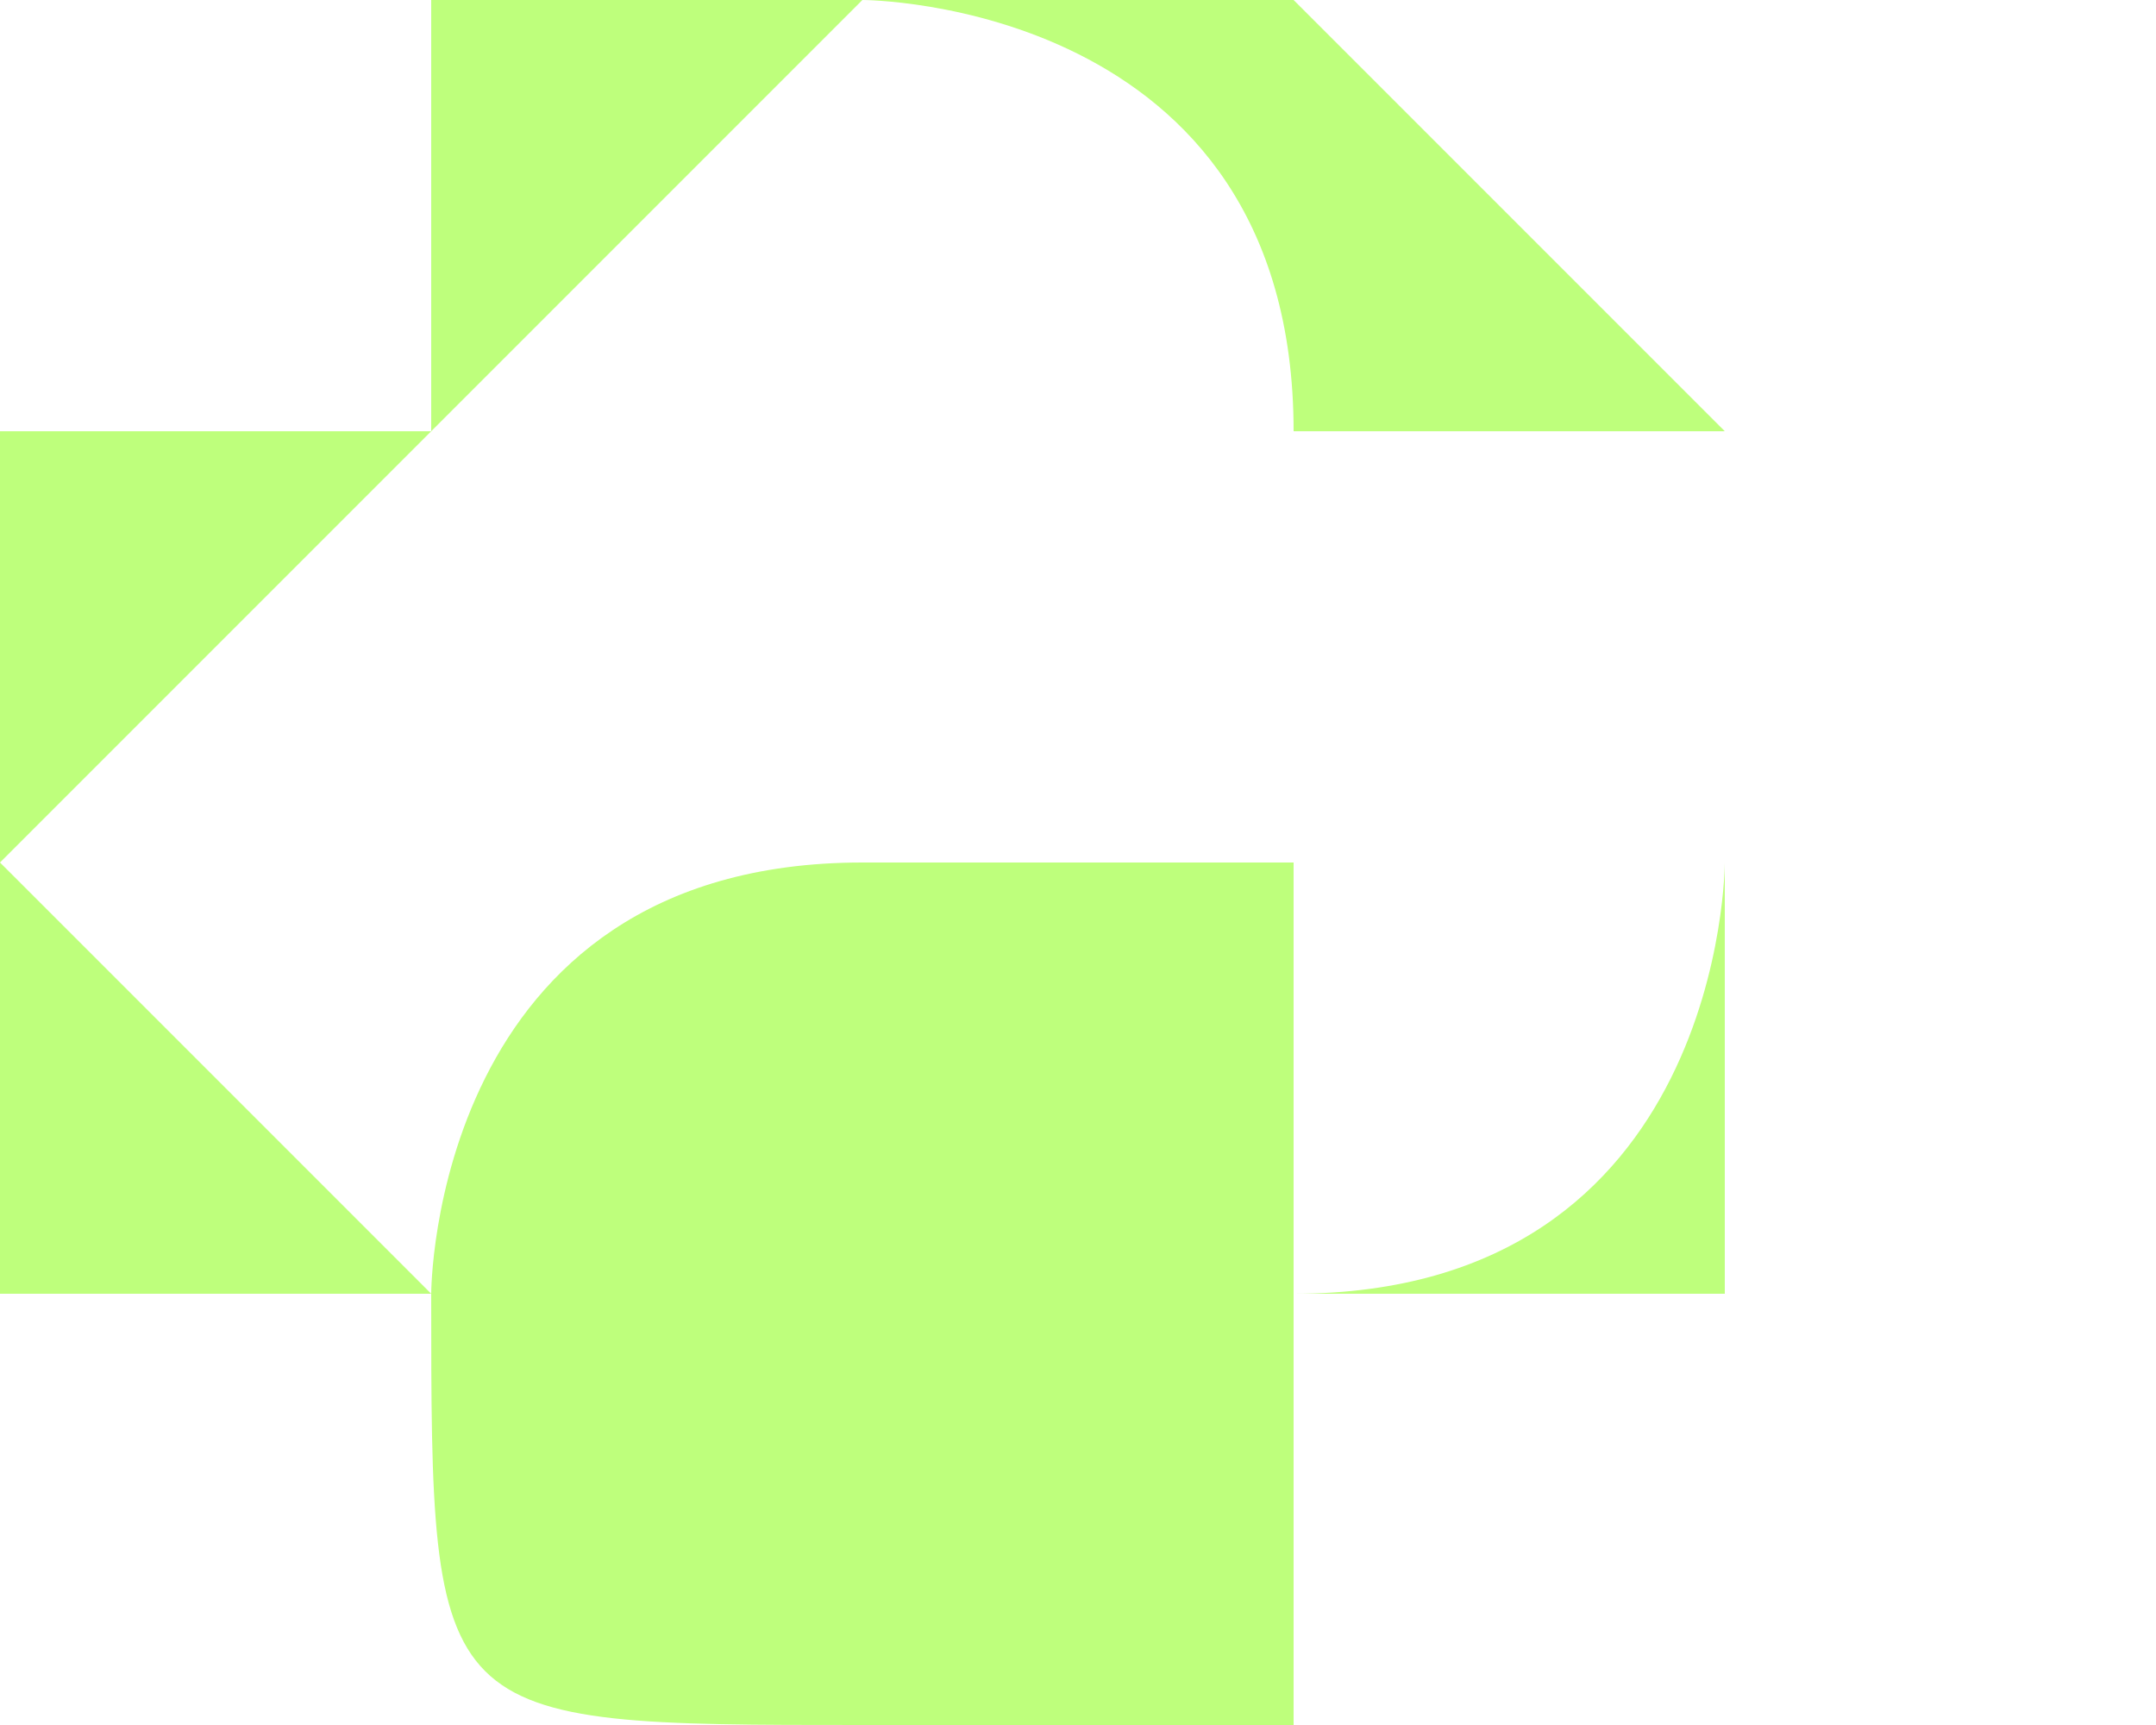 <?xml version="1.0" encoding="UTF-8" standalone="no"?>
<!DOCTYPE svg PUBLIC "-//W3C//DTD SVG 1.1//EN" "http://www.w3.org/Graphics/SVG/1.1/DTD/svg11.dtd">
<svg xmlns="http://www.w3.org/2000/svg" xmlns:xlink="http://www.w3.org/1999/xlink" viewBox="-0.002 -0.003 0.005 0.004" enable-background="new" shape-rendering="auto">
<defs>
<filter id="T">
  <feBlend mode="normal" in2="BackgroundImage" in="SourceGraphic"/>
</filter>
</defs>
<g>
<title>(Untitled) 1</title>
<style type="text/css"><![CDATA[.C1{fill:#aafe55;fill-opacity:0.769;stroke:#ff0000;stroke-width:0;stroke-antialiasing:true}]]></style>
<path class="C1" d="M0.003 0L0.001 0L0.001 0C0.001,0 0.001,0.001 0.001,0.001C0,0.001 0,0.001 0,0.001C-0,0.001 -0,0.001 -0,0.001C-0,0.001 -0,0.001 -0,0.001C-0.001,0.001 -0.001,0.001 -0.001,0C-0.001,0 -0.001,0 -0.001,0L-0.001 0L-0.003 0L-0.003 -0L-0.002 -0C-0.002,-0 -0.002,-0 -0.002,-0.001C-0.002,-0.001 -0.002,-0.001 -0.002,-0.001C-0.002,-0.001 -0.002,-0.002 -0.002,-0.002C-0.002,-0.002 -0.002,-0.002 -0.001,-0.002C-0.001,-0.003 -0.001,-0.003 -0.001,-0.003C-0,-0.003 -0,-0.003 0,-0.003C0,-0.003 0.001,-0.003 0.001,-0.003C0.001,-0.003 0.001,-0.003 0.002,-0.002C0.002,-0.002 0.002,-0.002 0.002,-0.002C0.002,-0.002 0.002,-0.001 0.002,-0.001C0.002,-0.001 0.002,-0.001 0.002,-0.001C0.002,-0 0.002,-0 0.002,-0L0.002 -0L0.003 -0L0.003 0zM0.002 -0.001C0.002,-0.001 0.002,-0.001 0.002,-0.002C0.001,-0.002 0.001,-0.002 0.001,-0.002C0.001,-0.002 0.001,-0.002 0.001,-0.002C0.001,-0.003 0,-0.003 0,-0.003C-0,-0.003 -0,-0.003 -0.001,-0.002C-0.001,-0.002 -0.001,-0.002 -0.001,-0.002C-0.001,-0.002 -0.001,-0.002 -0.001,-0.002C-0.002,-0.001 -0.002,-0.001 -0.002,-0.001C-0.002,-0.001 -0.001,-0 -0.001,-0L-0.001 -0L-0.001 -0C-0.001,-0 -0.001,-0.001 -0,-0.001C-0,-0.001 -0,-0.001 0,-0.001C0,-0.001 0,-0.001 0.001,-0.001C0.001,-0.001 0.001,-0 0.001,-0L0.001 -0L0.001 -0C0.002,-0 0.002,-0.001 0.002,-0.001zM0 -0C0,-0 0,-0 0,-0C0,-0 0,-0 0,-0C-0,-0 -0,-0 -0,-0C-0,-0 -0,-0 -0,-0C-0,0 -0,0 -0,0C-0,0 -0,0 0,0C0,0 0,0 0,0C0,0 0,0 0,-0z"/>
</g>
</svg>
